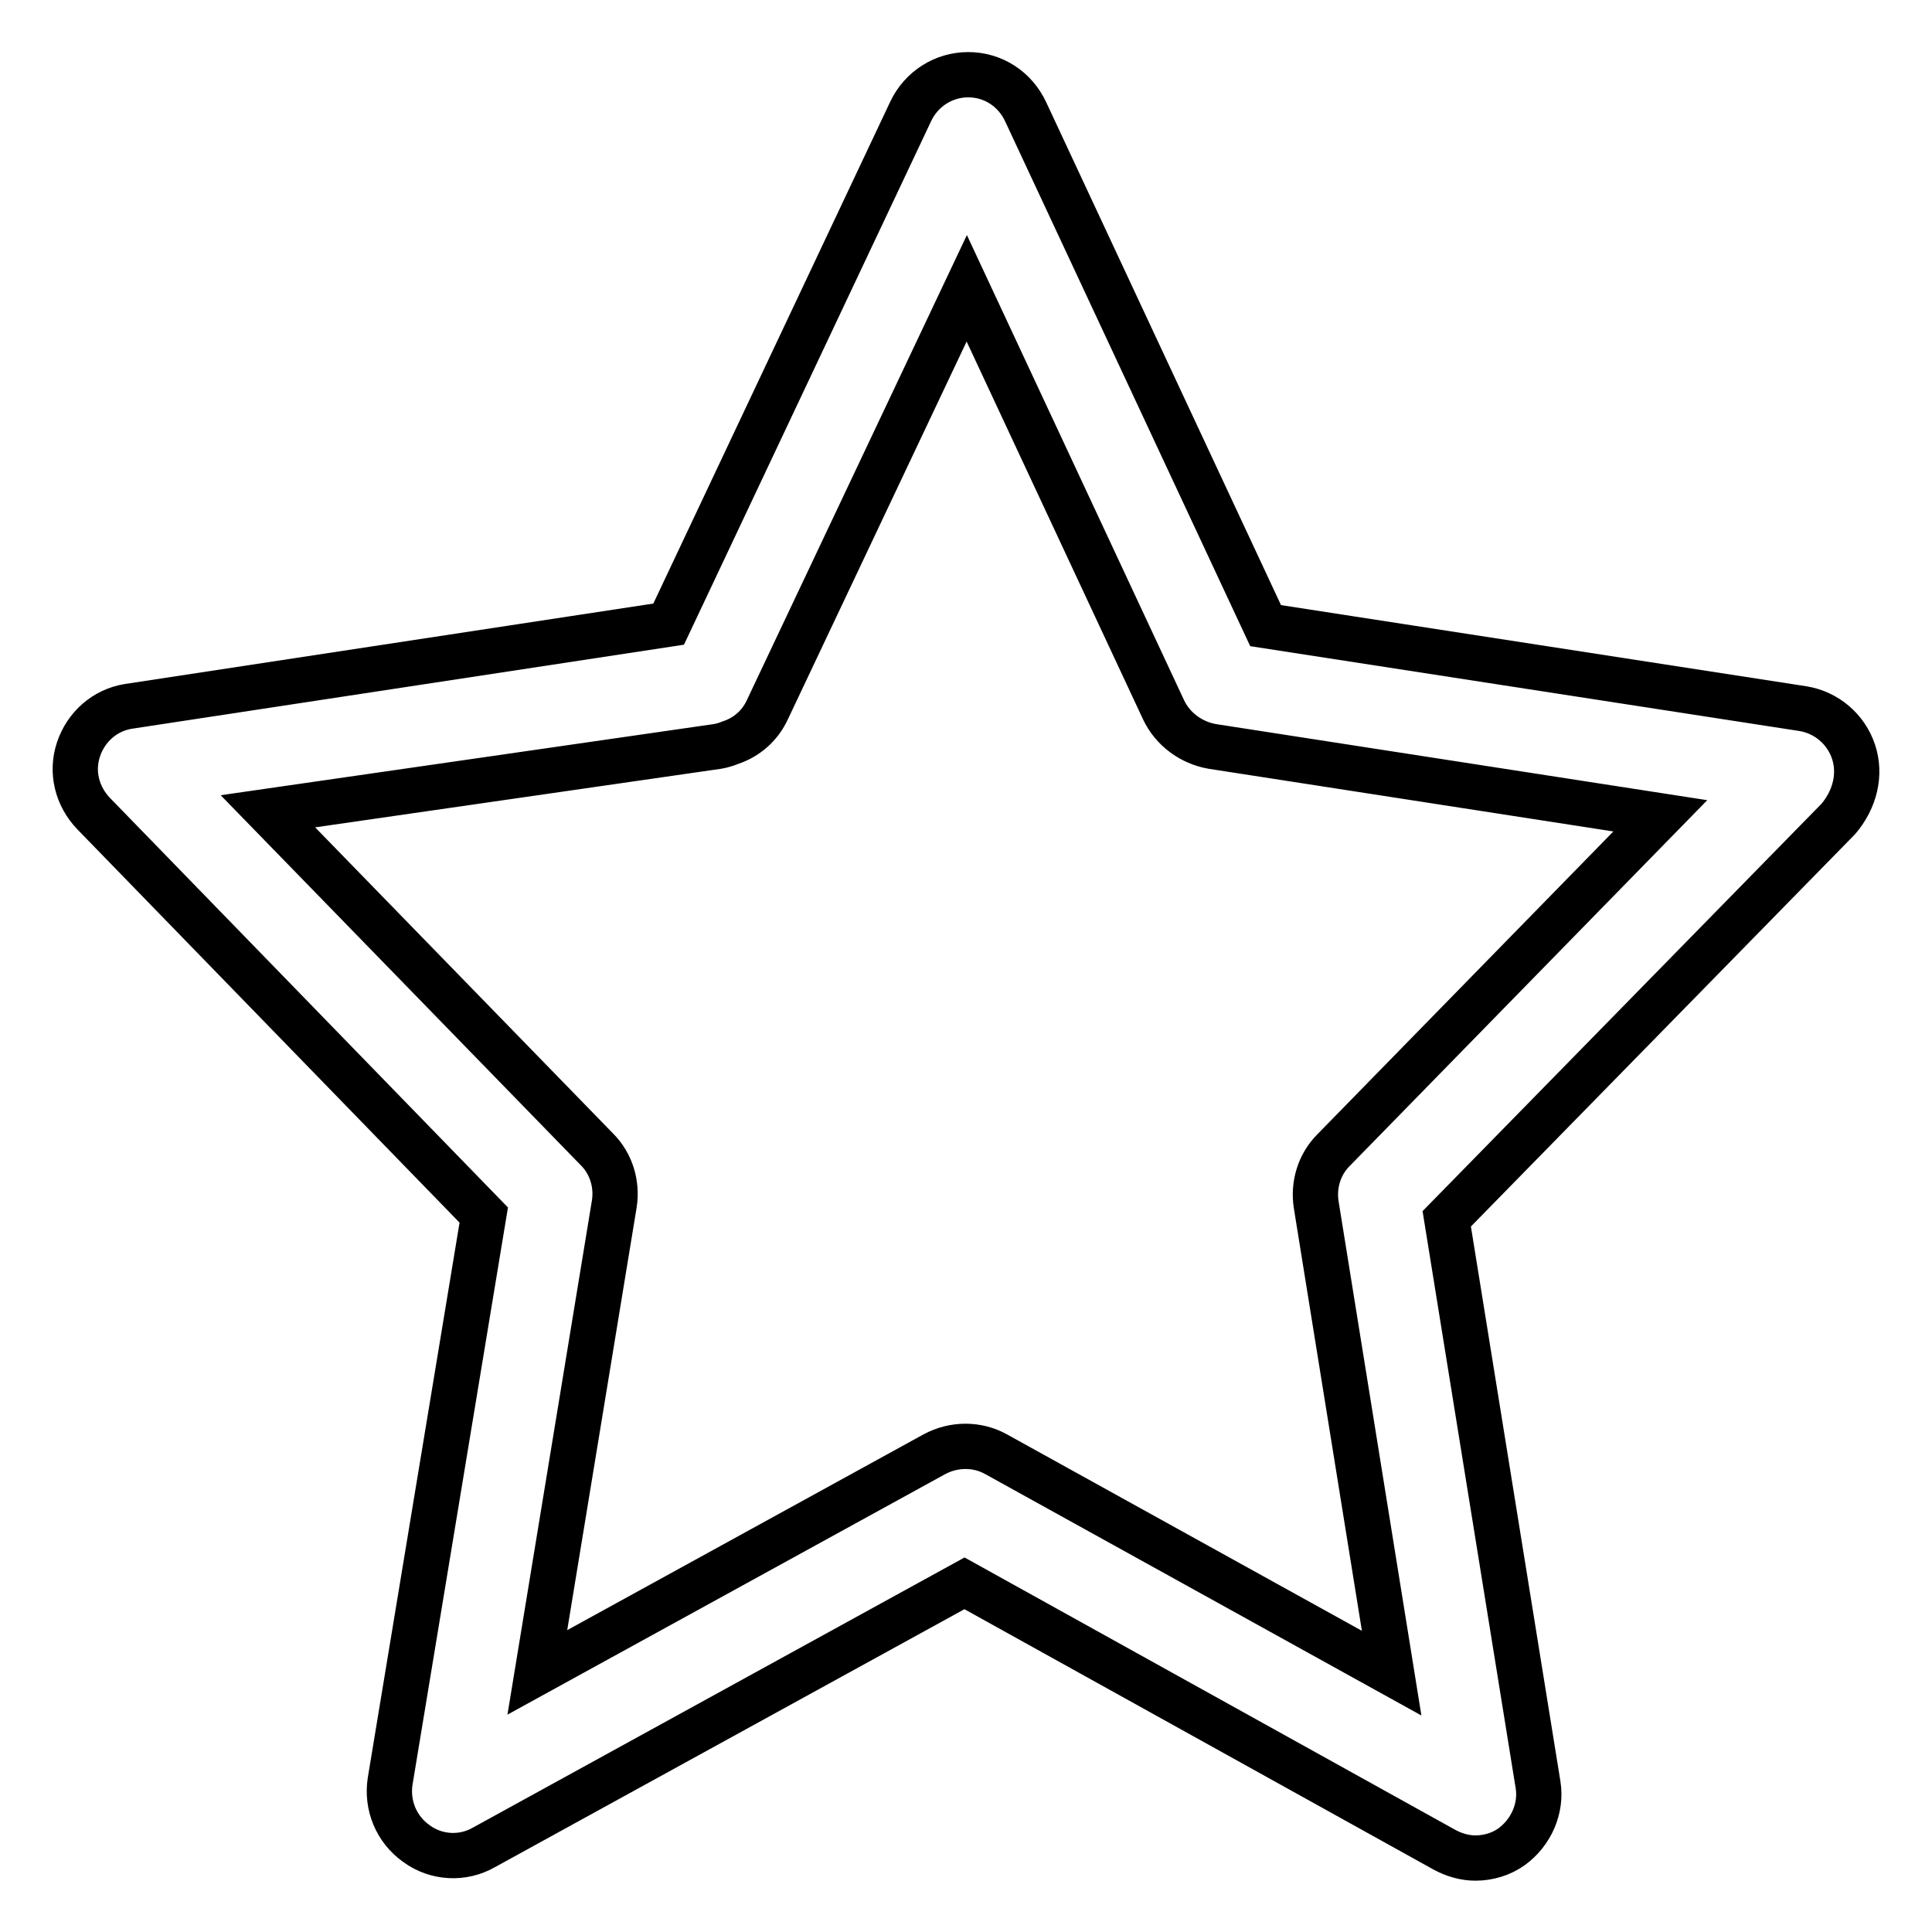 <?xml version="1.0" encoding="utf-8"?>
<!-- Svg Vector Icons : http://www.onlinewebfonts.com/icon -->
<!DOCTYPE svg PUBLIC "-//W3C//DTD SVG 1.1//EN" "http://www.w3.org/Graphics/SVG/1.1/DTD/svg11.dtd">
<svg version="1.1" xmlns="http://www.w3.org/2000/svg" xmlns:xlink="http://www.w3.org/1999/xlink" x="0px" y="0px" viewBox="0 0 256 256" enable-background="new 0 0 256 256" xml:space="preserve">
<g> <path stroke-width="6" fill-opacity="0" stroke="#000000"  d="M245.6,99.6c-1-3-3.6-5.2-6.7-5.7l-71.2-11l-31.8-68.1c-1.4-3-4.3-4.9-7.6-4.9h0c-3.3,0-6.2,1.9-7.6,4.8 l-32.1,68L17,93.6c-3.1,0.5-5.6,2.7-6.6,5.7c-1,3-0.2,6.2,2,8.5L64.1,161l-12.4,75c-0.5,3.2,0.8,6.4,3.5,8.3 c2.6,1.9,6.1,2.1,8.9,0.5l63.7-35l63.6,35.3c1.3,0.7,2.7,1.1,4.1,1.1c1.7,0,3.4-0.5,4.8-1.5c2.6-1.9,4-5.1,3.5-8.2l-12.1-75 l51.9-53C245.8,105.9,246.6,102.6,245.6,99.6L245.6,99.6z M176.7,152.4c-1.9,1.9-2.7,4.6-2.3,7.2l10,62.1L132,192.7 c-2.5-1.4-5.6-1.4-8.2,0l-52.6,28.9l10.2-62.1c0.4-2.6-0.4-5.3-2.3-7.2l-43.6-44.8l59.6-8.6c0.6-0.1,1.2-0.3,1.7-0.5 c2.1-0.7,3.9-2.2,4.9-4.4l26.4-55.8l26.1,55.9c1.2,2.5,3.6,4.3,6.4,4.8l59.4,9.2L176.7,152.4L176.7,152.4z"/></g>
</svg>